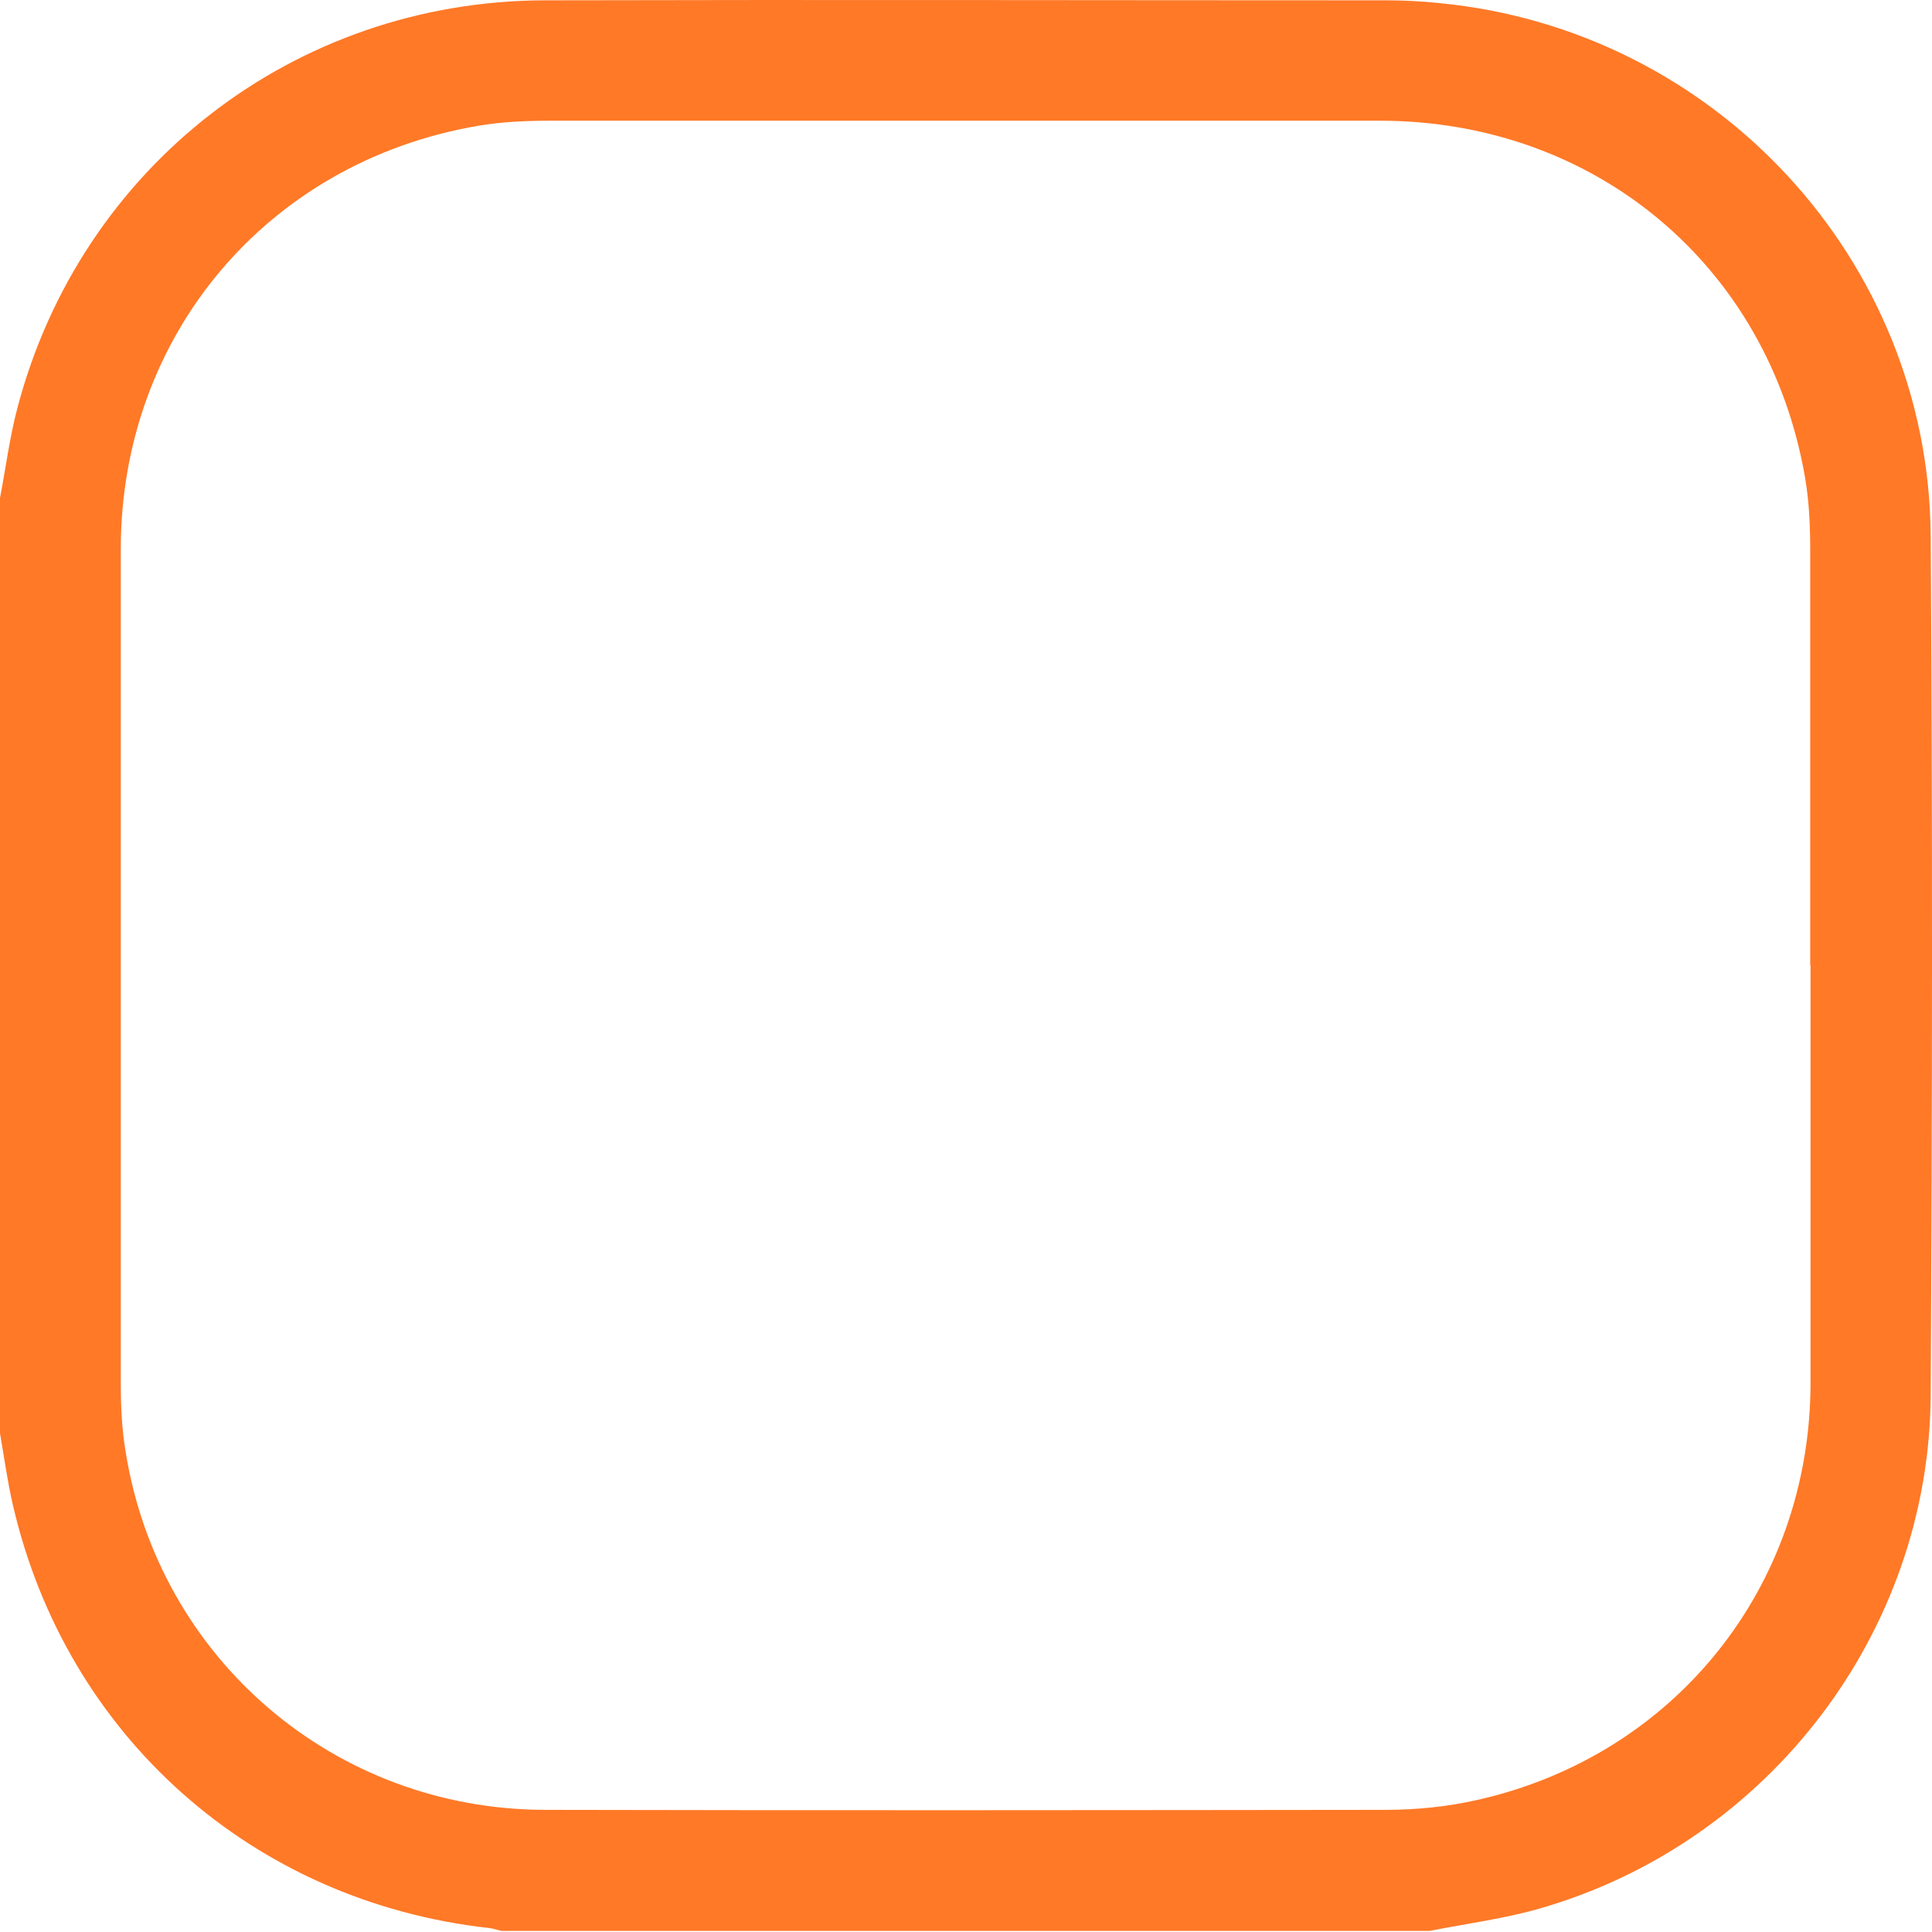 <svg width="31" height="31" viewBox="0 0 31 31" fill="none" xmlns="http://www.w3.org/2000/svg">
<path d="M0 22.994C0 17.994 0 12.989 0 7.989C0.093 7.507 0.155 7.015 0.28 6.543C1.3 2.668 4.73 0.015 8.741 0.005C13.238 -0.006 17.735 0.005 22.233 0.005C22.523 0.005 22.818 0.02 23.108 0.051C27.523 0.481 30.947 4.17 30.979 8.595C31.01 13.191 31.004 17.787 30.979 22.387C30.958 26.185 28.383 29.553 24.735 30.615C24.15 30.786 23.538 30.864 22.937 30.983H8.046C7.979 30.968 7.912 30.942 7.844 30.936C4.052 30.512 1.062 27.854 0.207 24.149C0.119 23.771 0.067 23.382 0 22.999L0 22.994ZM29.046 15.491C29.046 13.274 29.046 11.056 29.046 8.839C29.046 8.445 29.03 8.051 28.963 7.662C28.378 4.269 25.6 1.942 22.15 1.937C17.715 1.937 13.274 1.937 8.839 1.937C8.445 1.937 8.052 1.953 7.663 2.02C4.29 2.6 1.943 5.383 1.938 8.802C1.938 13.258 1.938 17.714 1.938 22.175C1.938 22.548 1.953 22.921 2.015 23.289C2.544 26.615 5.368 29.035 8.746 29.04C13.243 29.05 17.741 29.045 22.243 29.04C22.735 29.04 23.233 28.988 23.709 28.88C26.88 28.165 29.041 25.455 29.051 22.206C29.051 19.968 29.051 17.73 29.051 15.491H29.046Z" fill="#FF7927"/>
</svg>
